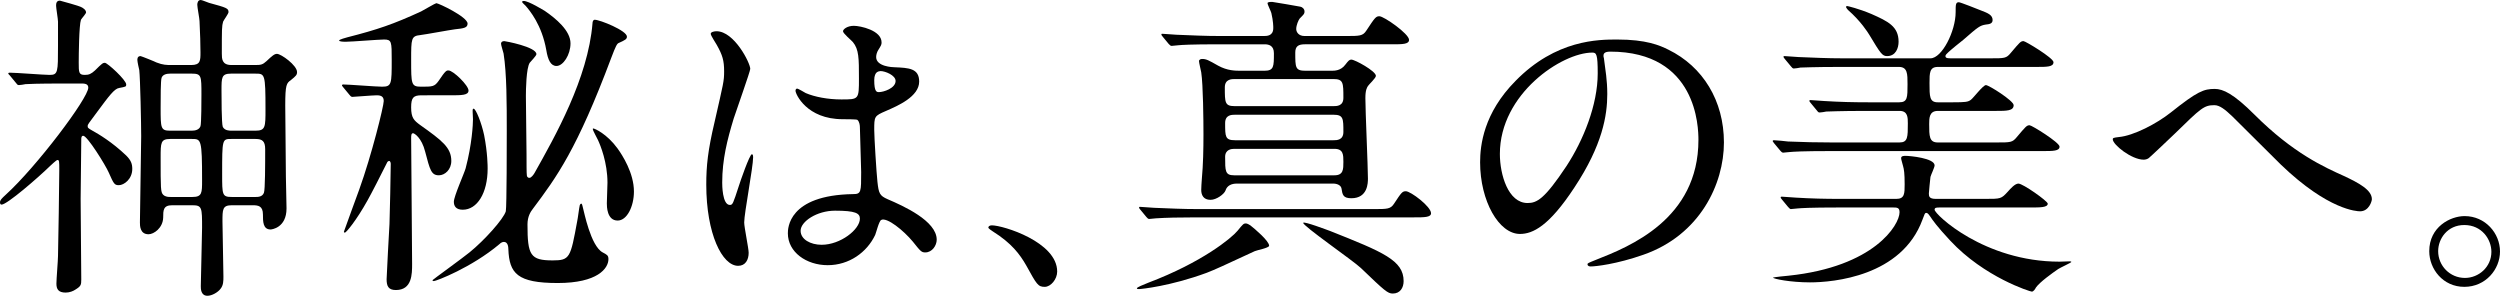 <?xml version="1.0" encoding="utf-8"?>
<!-- Generator: Adobe Illustrator 23.1.1, SVG Export Plug-In . SVG Version: 6.00 Build 0)  -->
<svg version="1.1" id="レイヤー_1" xmlns="http://www.w3.org/2000/svg" xmlns:xlink="http://www.w3.org/1999/xlink" x="0px"
	 y="0px" viewBox="0 0 627.521 74.242" style="enable-background:new 0 0 627.521 74.242;" xml:space="preserve">
<style type="text/css">
	.st0{clip-path:url(#SVGID_2_);}
</style>
<g>
	<defs>
		<rect id="SVGID_1_" y="0" width="627.521" height="74.242"/>
	</defs>
	<clipPath id="SVGID_2_">
		<use xlink:href="#SVGID_1_"  style="overflow:visible;"/>
	</clipPath>
	<path class="st0" d="M16.64,20.961c-2.24,0-7.36,0-10.24,0.16c-0.24,0.08-1.44,0.24-1.68,0.24c-0.32,0-0.48-0.24-0.721-0.56
		l-1.519-1.84c-0.32-0.32-0.4-0.4-0.4-0.56c0-0.08,0.16-0.16,0.32-0.16c1.599,0,8.64,0.56,10.08,0.56c2.08,0,2.08-0.721,2.08-7.281
		V5.44c0-0.64-0.48-3.44-0.48-4c0-0.56,0.08-1.28,0.96-1.28c0.16,0,5.12,1.44,5.12,1.52c0.64,0.24,1.44,0.8,1.44,1.44
		c0,0.32-1.12,1.52-1.28,1.84c-0.48,1.36-0.56,8.8-0.56,10.721c0,2.48,0,3.12,1.52,3.12c1.04,0,1.6-0.24,2.56-1.12
		c1.76-1.76,2-1.92,2.48-1.92c0.64,0,5.36,4.32,5.36,5.44c0,0.56-0.08,0.56-1.76,0.88c-1.2,0.16-2.56,2-5.52,6
		c-2.16,2.88-2.4,3.2-2.4,3.52c0,0.48,0.081,0.56,1.2,1.2c1.6,0.88,4.961,2.88,8.48,6.24c1.2,1.2,1.521,2.08,1.521,3.36
		c0,2.56-2.08,4.08-3.361,4.08c-1.12,0-1.28-0.32-2.56-3.2c-0.8-1.84-5.36-9.2-6.4-9.2c-0.48,0-0.48,0.64-0.48,0.88
		c0,2.32-0.16,12.88-0.16,14.96c0,3.2,0.16,17.361,0.16,20.241c0,1.36-0.08,1.68-1.52,2.56c-0.48,0.32-1.36,0.72-2.4,0.72
		c-1.84,0-2.32-0.88-2.32-2.24c0-1.12,0.4-5.92,0.4-6.96c0.08-4.08,0.32-17.681,0.32-21.441c0-2.4,0-2.64-0.48-2.64
		c-0.24,0-1.68,1.36-1.76,1.44c-3.12,3.04-10.88,9.76-12.24,9.76c-0.24,0-0.401-0.16-0.401-0.56c0-0.56,0.401-0.96,1.441-1.92
		c7.68-6.96,20.72-24.24,20.72-26.88c0-1.04-1.04-1.04-1.92-1.04H16.64z M58.161,51.521c-2.32,0-2.32,1.04-2.32,4.08
		c0,1.92,0.24,11.681,0.24,13.841c0,1.04,0,2.16-0.72,3.04c-0.64,0.88-2.16,1.76-3.28,1.76c-1.68,0-1.68-1.76-1.68-2.4
		c0-1.12,0.32-13.281,0.32-14.64c0-5.041,0-5.681-2.4-5.681h-5.12c-2.241,0-2.241,1.28-2.241,3.12
		c-0.08,2.561-2.319,4.16-3.679,4.16c-2.16,0-2.16-2.16-2.16-2.96c0-3.12,0.319-18.24,0.319-21.68c0-2.96-0.239-14.48-0.48-16.561
		c-0.08-0.319-0.48-2.08-0.48-2.56c0-0.24,0-0.96,0.801-0.96c0.159,0,3.759,1.44,4,1.601c1.599,0.639,2.639,0.639,3.679,0.639H48
		c2.321,0,2.321-1.119,2.321-3.199c0-2.081-0.08-4.481-0.24-7.841c0-0.56-0.56-3.44-0.56-4.08c0-0.48,0.16-1.2,0.88-1.2
		c0.32,0,1.76,0.64,2.08,0.72c4.4,1.2,4.88,1.36,4.88,2.32c0,0.4-1.2,2-1.36,2.4c-0.32,1.12-0.32,1.84-0.32,8.001
		c0,1.28,0,2.879,2.4,2.879h6.08c1.28,0,1.76-0.079,2.72-0.96c1.44-1.36,2-1.84,2.64-1.84c1.04,0,5.04,2.881,5.04,4.56
		c0,0.721-0.239,0.961-1.52,2.001c-1.12,0.8-1.44,1.12-1.44,6.4c0,2.48,0.16,14.96,0.16,17.84c0,1.12,0.16,6.72,0.16,8
		c0,4.881-3.759,5.28-4,5.28c-1.92,0-1.92-2-1.92-3.76c0-2.16-1.2-2.32-2.56-2.32H58.161z M48.161,32.801
		c0.879,0,1.84-0.24,2.16-1.12c0.24-0.64,0.24-6.88,0.24-7.92c0-4.72,0-5.28-2.4-5.28h-5.44c-0.801,0-1.841,0.16-2.161,1.04
		c-0.239,0.64-0.239,5.04-0.239,7.52c0,5.12,0,5.76,2.4,5.76H48.161z M42.722,34.881c-2.4,0-2.4,0.96-2.4,4.64
		c0,7.84,0,8.72,0.639,9.36c0.561,0.56,1.361,0.56,1.841,0.56h5.52c2.4,0,2.4-1.04,2.4-4.16c0-10.4-0.24-10.4-2.56-10.4H42.722z
		 M64.161,32.801c2.48,0,2.48-0.96,2.48-5.36c0-8.96-0.16-8.96-2.56-8.96h-6.08c-2.4,0-2.4,0.96-2.4,4.16c0,1.44,0,8.4,0.32,9.2
		c0.48,0.96,1.68,0.96,2.16,0.96H64.161z M58.082,34.881c-2.32,0-2.32,0-2.32,8.88c0,5.12,0,5.68,2.4,5.68h6
		c0.56,0,1.68,0,2.08-1.04c0.32-0.72,0.32-7.2,0.32-10.96c0-2-0.72-2.56-2.4-2.56H58.082z"/>
	<path class="st0" d="M105.841,23.921c-2.08,0-2.64,0.56-2.64,3.04c0,2.64,0.72,3.28,2.239,4.4c5.521,3.92,7.841,5.68,7.841,9.04
		c0,2.16-1.6,3.6-3.12,3.6c-1.92,0-2.24-1.36-3.44-5.92c-0.88-3.52-2.72-4.64-3.04-4.64c-0.48,0-0.48,0.64-0.48,1.28
		c0,4.48,0.239,26.48,0.239,31.52c0,2.56,0,6.561-4.08,6.561c-1.92,0-2.32-1.04-2.32-2.721c0-0.639,0.641-12.64,0.721-13.84
		c0.08-2.72,0.319-12.48,0.319-15.12c0-0.16-0.08-0.72-0.399-0.72c-0.241,0-0.481,0.24-0.56,0.48c-1.601,3.2-3.841,7.6-4.881,9.44
		c-2.8,5.04-5.36,8.08-5.68,8.08c-0.16,0-0.24-0.16-0.24-0.24c0.96-2.72,2.88-7.92,3.84-10.56c3.12-8.64,6.16-20.96,6.16-22.24
		c0-1.121-0.639-1.44-1.76-1.44c-0.959,0-5.84,0.4-6.16,0.4c-0.24,0-0.56-0.321-0.72-0.561l-1.52-1.839
		c-0.32-0.401-0.32-0.401-0.32-0.481c0-0.16,0.16-0.24,0.24-0.24c1.44,0,8.32,0.56,9.84,0.56c2.4,0,2.4-0.72,2.4-6.72
		c0-4.56,0-5.12-1.92-5.12c-1.36,0-8.08,0.56-9.6,0.56c-0.4,0-1.68,0-1.68-0.32c0-0.24,1.76-0.72,2.08-0.8
		c7.521-1.92,11.521-3.28,18.481-6.48c0.64-0.32,3.6-2.08,3.839-2.08c0.561,0,7.841,3.44,7.841,5.12c0,1.04-0.88,1.2-3.2,1.44
		c-1.28,0.16-7.28,1.28-8.641,1.44c-2.319,0.24-2.319,0.88-2.319,6.24c0,6.081,0,6.72,2.48,6.72c2.879,0,3.36,0,4.4-1.439
		c1.76-2.641,2-2.641,2.479-2.641c1.201,0,5.041,3.76,5.041,5.04c0,1.201-1.68,1.201-4.72,1.201H105.841z M138.722,65.362
		c4.319,0,4.48-0.641,6.16-9.841c0.159-0.64,0.479-3.36,0.639-4c0.08-0.16,0.161-0.4,0.401-0.4c0.24,0,0.32,0.88,0.479,1.36
		c0.16,0.4,1.841,9.28,4.881,10.881c1.04,0.559,1.44,0.719,1.44,1.679c0,2.321-2.72,6.001-12.721,6.001
		c-10.16,0-12.16-2.4-12.4-8.481c0-0.48-0.08-1.84-1.12-1.84c-0.4,0-0.8,0.24-1.12,0.56c-7.04,5.921-15.921,9.281-16.48,9.281
		c-0.16,0-0.321-0.08-0.321-0.241c0-0.079,7.841-5.76,9.281-6.959c3.76-3.041,8.56-8.401,9.12-10.321
		c0.24-1.04,0.24-17.84,0.24-20.08c0-6.88,0-14.481-0.8-19.521c-0.08-0.4-0.64-2.08-0.64-2.48c0-0.32,0.24-0.64,0.8-0.64
		c0.24,0,8.081,1.44,8.081,3.28c0,0.4-1.441,1.84-1.681,2.16c-0.88,1.36-0.96,6.8-0.96,8.321c0,2.32,0.16,12.48,0.16,14.64
		s0,4.8,0.08,5.28c0,0.24,0.16,0.64,0.64,0.64c0.48,0,1.04-0.8,1.28-1.2c5.12-9.12,13.44-23.761,14.561-37.601
		c0-0.4,0.16-0.88,0.56-0.88c1.279,0,8.08,2.72,8.08,4.24c0,0.64-0.48,0.88-2.08,1.6c-0.4,0.16-0.721,0.72-1.84,3.68
		c-8.64,23.041-13.68,29.921-19.681,37.921c-0.56,0.72-1.36,1.92-1.36,3.92C132.401,64.081,133.121,65.362,138.722,65.362
		 M122.401,42.321c0,6.16-2.64,10.32-6.24,10.32c-1.68,0-2.24-0.88-2.24-2c0-1.36,2.64-7.2,2.96-8.4c1.6-6.08,1.84-11.04,1.84-12.32
		c0-0.48-0.08-1.28-0.08-1.84c0-0.24-0.08-0.8,0.24-0.8c0.56,0,2,3.6,2.64,6.64C122.401,38.401,122.401,41.761,122.401,42.321
		 M143.202,10.88c0,2.88-1.841,5.68-3.52,5.68c-1.441,0-2.161-1.52-2.561-4c-1.12-6.32-4.16-9.92-5.2-11.12
		c-0.16-0.16-0.88-0.8-0.88-0.96c0-0.16,0.24-0.24,0.4-0.24c1.28,0,4.96,2.32,5.281,2.48C139.521,4.64,143.202,7.68,143.202,10.88
		 M159.122,48.081c0,3.76-1.76,7.28-4.08,7.28c-2.72,0-2.72-3.6-2.72-4.32c0-0.48,0.159-4.4,0.159-5.2
		c0-5.04-1.759-9.36-2.399-10.72c-0.16-0.4-1.28-2.32-1.28-2.72c0-0.08,0-0.16,0.08-0.16c0.4,0,3.44,1.36,6.08,4.96
		C156.242,38.961,159.122,43.441,159.122,48.081"/>
	<path class="st0" d="M187.92,63.442c0,1.76-0.799,3.28-2.64,3.28c-4,0-8-8-8-20.401c0-4.719,0.4-8.56,2.08-15.68
		c2.24-9.84,2.4-10.24,2.4-12.72c0-2.72-0.4-4.08-1.84-6.64c-0.24-0.48-1.52-2.32-1.52-2.8c0-0.48,0.96-0.64,1.44-0.64
		c4.48,0,8.48,8,8.48,9.44c0,0.64-3.52,10.48-4.16,12.48c-1.6,5.28-2.88,10.24-2.88,16.08c0,0.48,0,5.601,1.92,5.601
		c0.72,0,0.801-0.32,2.24-4.72c0.32-1.04,2.721-8.001,3.28-8.001c0.321,0,0.321,0.56,0.321,0.72c0,2.56-2.241,14.081-2.241,16.401
		C186.8,57.042,187.92,62.322,187.92,63.442 M219.681,58.962c-2.08,4.4-6.56,7.6-11.92,7.6s-10.001-3.28-10.001-8
		c0-1.12,0-9.6,16.401-9.84c2,0,2-0.56,2-5.521c0-0.48-0.24-8.96-0.32-11.2c0-0.48-0.08-1.44-0.64-1.92
		c-0.16-0.16-3.28-0.16-3.68-0.16c-9.04,0-11.84-6.32-11.84-7.12c0-0.24,0.079-0.56,0.4-0.56c0.32,0,1.839,0.96,2.16,1.12
		c2.24,0.96,5.52,1.6,8.96,1.6c4.4,0,4.4,0,4.4-5.28c0-5.04,0-7.28-1.52-9.12c-0.32-0.4-2.48-2.16-2.48-2.72
		c0-0.48,1.04-1.36,2.72-1.36c1.6,0,6.96,1.12,6.96,4.16c0,0.56-0.08,0.72-0.88,2c-0.24,0.4-0.48,1.04-0.48,1.68
		c0,2.4,4.16,2.56,4.64,2.56c3.521,0.16,6.16,0.24,6.16,3.6c0,3.76-5.36,6.08-8.32,7.36c-2.96,1.28-2.96,1.36-2.96,4.8
		c0,1.76,0.56,10.8,0.8,12.961c0.32,2.959,0.56,3.52,2.56,4.4c3.92,1.68,12.321,5.44,12.321,10.16c0,1.44-1.12,3.2-2.881,3.2
		c-0.96,0-1.199-0.32-3.119-2.72c-2.321-2.8-6.481-6.16-7.921-5.44C220.641,55.442,219.921,58.402,219.681,58.962 M200.961,57.922
		c0,2.16,2.48,3.52,5.28,3.52c4.72,0,9.6-3.84,9.6-6.56c0-1.36-1.12-2-6.24-2C205.041,52.882,200.961,55.602,200.961,57.922
		 M219.441,20.081c0,3.04,0.64,3.04,1.2,3.04c1.12,0,4.16-0.96,4.16-2.8c0-1.44-2.64-2.48-3.76-2.48c-0.24,0-0.64,0.08-0.96,0.32
		C219.761,18.401,219.441,19.041,219.441,20.081"/>
	<path class="st0" d="M262.241,72.002c-1.68,0-2-0.56-4.64-5.36c-1.6-2.8-3.68-5.6-8.401-8.56c-0.239-0.16-1.12-0.72-1.12-0.96
		s0.241-0.56,0.881-0.56c2.8,0,16.4,4.16,16.4,11.6C265.361,70.082,263.761,72.002,262.241,72.002"/>
	<path class="st0" d="M318.561,61.681c0,0.56-3.12,1.12-3.6,1.36c-7.761,3.6-10,4.64-12.081,5.44c-9.12,3.36-16.48,4.08-16.96,4.08
		c-0.16,0-0.56,0-0.56-0.16c0-0.32,1.52-0.88,2.88-1.44c13.52-5.12,20.881-11.2,22.4-13.04c1.361-1.68,1.521-1.84,2.08-1.84
		c0.321,0,0.88,0.32,1.12,0.48C314.961,57.441,318.561,60.481,318.561,61.681 M344.801,52.481c3.44,0,4.241,0,5.12-1.36
		c1.84-2.8,2.081-3.12,2.96-3.12c1.201,0,6.321,3.84,6.321,5.52c0,1.04-1.68,1.04-4.321,1.04H300.32c-4.48,0-7.68,0.08-10.16,0.24
		c-0.24,0-1.44,0.16-1.68,0.16c-0.32,0-0.4-0.16-0.72-0.48l-1.52-1.84c-0.32-0.4-0.32-0.4-0.32-0.56c0-0.16,0.08-0.16,0.24-0.16
		c0.56,0,3.04,0.24,3.52,0.24c3.92,0.16,7.2,0.32,10.96,0.32H344.801z M317.36,17.76c2.4,0,2.4-1.04,2.4-4.4
		c0-1.92-1.279-2.24-2.319-2.24h-11.52c-7.041,0-9.361,0.16-10.161,0.24c-0.24,0-1.44,0.16-1.68,0.16c-0.24,0-0.4-0.16-0.72-0.48
		l-1.52-1.84c-0.32-0.4-0.32-0.4-0.32-0.56c0-0.16,0.08-0.16,0.24-0.16c0.56,0,3.04,0.24,3.52,0.24c3.92,0.16,7.28,0.32,10.96,0.32
		h10.961c0.8,0,2.4,0,2.4-2c0-0.4,0-1.68-0.48-3.76c-0.08-0.4-0.96-2.081-0.96-2.48c0-0.32,0.719-0.32,1.2-0.32
		c0.16,0,6.72,1.12,7.04,1.2c0.479,0.08,1.04,0.56,1.04,1.2c0,0.56-0.08,0.64-1.2,1.76c-0.32,0.4-0.88,1.68-0.88,2.64
		c0,0.72,0.56,1.76,2.08,1.76h10.4c3.44,0,4.24,0,5.12-1.36c2.16-3.28,2.4-3.6,3.28-3.6c1.12,0,7.44,4.4,7.44,5.92
		c0,1.12-1.679,1.12-4.24,1.12h-21.92c-1.6,0-2.4,0.48-2.4,2.08c0,3.76,0,4.56,2.56,4.56h6.56c0.72,0,2.32,0,3.44-1.52
		c0.8-1.04,1.04-1.28,1.52-1.28c0.88,0,6.16,2.88,6.16,4.08c0,0.56-1.76,2.16-2,2.56c-0.24,0.4-0.64,0.96-0.64,3.04
		c0,3.2,0.64,17.28,0.64,20.161c0,1.04,0,4.96-4.16,4.96c-2.08,0-2.24-0.88-2.48-2.48c-0.16-0.8-1.12-1.2-2.08-1.2H310.48
		c-1.359,0-2.479,0.48-2.88,1.76c-0.32,0.88-2.24,2.32-3.76,2.32c-1.76,0-2.32-1.2-2.32-2.48c0-0.64,0.08-1.76,0.16-2.88
		c0.32-3.44,0.4-7.361,0.4-11.041c0-3.6-0.08-12.4-0.56-15.6c-0.08-0.48-0.56-2.4-0.56-2.8c0-0.48,0.56-0.56,0.8-0.56
		c1.04,0,1.6,0.32,4,1.68c2.321,1.28,4.321,1.28,5.681,1.28H317.36z M309.921,19.84c-0.721,0-2.481,0-2.481,2.08
		c0,3.84,0,4.72,2.481,4.72h24.8c0.8,0,2.48,0,2.48-2.08c0-3.76,0-4.72-2.48-4.72H309.921z M310.001,28.8
		c-0.801,0-2.481,0-2.481,2.08c0,3.44,0,4.32,2.481,4.32h24.72c0.8,0,2.48,0,2.48-2.08c0-3.36,0-4.32-2.48-4.32H310.001z
		 M309.76,37.361c-0.639,0-2.24,0.161-2.24,2c0,3.6,0,4.641,2.24,4.641h25.201c2.24,0,2.24-1.521,2.24-3.361
		c0-1.76,0-3.28-2.24-3.28H309.76z M333.921,58.001c13.28,5.28,18.4,7.36,18.4,12.56c0,1.68-0.88,3.12-2.72,3.12
		c-1.28,0-2-0.64-8-6.4c-1.92-1.84-14.8-10.72-14.48-11.36C327.361,55.521,333.041,57.681,333.921,58.001"/>
	<path class="st0" d="M402.48,14.08c0,0.24,0.161,0.561,0.161,0.881c0.319,2.56,0.8,5.12,0.8,8.64c0,5.36-1.2,12.8-8.24,23.44
		c-6.401,9.76-10.481,11.681-13.681,11.681c-5.28,0-10-8.241-10-18.001c0-4.24,0.88-12.32,8.88-20.4
		C390.56,9.92,401.281,9.92,405.92,9.92c7.281,0,10.641,1.44,12.881,2.56c8.64,4.241,13.92,12.801,13.92,23.281
		c0,10.4-6,23.201-20.16,28.161c-6.8,2.4-12.081,2.96-13.28,2.96c-0.321,0-0.801-0.08-0.801-0.56c0-0.24,0.16-0.32,2.161-1.12
		c8.319-3.28,25.68-10.161,25.68-30.081c0-3.12-0.32-22.161-22.16-22.161C402.561,12.96,402.48,13.6,402.48,14.08 M376.48,38.641
		c0,5.2,2.08,12.32,6.96,12.32c2.32,0,4.24-0.96,9.761-9.28c4.239-6.48,7.84-15.36,7.84-23.28c0-4.801-0.321-5.2-1.361-5.2
		C392.081,13.201,376.48,23.521,376.48,38.641"/>
	<path class="st0" d="M499.602,14.64c3.6,0,4,0,5.12-1.36c2.24-2.64,2.48-2.96,3.2-2.96c0.48,0,7.52,4.24,7.52,5.28
		c0,1.2-1.6,1.2-4.32,1.2h-24.72c-2.08,0-2.08,1.52-2.08,4.08c0,3.36,0,4.8,2.08,4.8h3.759c3.201,0,3.84-0.08,4.561-0.64
		c0.64-0.48,3.04-3.68,3.76-3.68s6.96,3.92,6.96,5.04c0,1.44-1.76,1.44-4.48,1.44h-14.56c-2.16,0-2.16,1.84-2.16,3.281
		c0,3.04,0,4.639,2.16,4.639h14.72c3.6,0,4,0,5.12-1.359c2.24-2.641,2.48-2.961,3.2-2.961c0.56,0,7.52,4.32,7.52,5.36
		c0,1.121-1.6,1.121-4.32,1.121h-53.281c-6.96,0-9.281,0.159-10.08,0.24c-0.321,0-1.44,0.159-1.68,0.159
		c-0.32,0-0.481-0.24-0.721-0.48l-1.599-1.919c-0.241-0.401-0.321-0.401-0.321-0.48c0-0.161,0.08-0.24,0.321-0.24
		c0.559,0,2.96,0.24,3.52,0.319c3.92,0.161,7.2,0.24,10.96,0.24h17.04c2.08,0,2.08-1.359,2.08-4.8c0-1.44,0-3.12-2.08-3.12h-8.32
		c-6.96,0-9.28,0.16-10.08,0.16c-0.241,0.08-1.44,0.24-1.68,0.24c-0.32,0-0.48-0.24-0.72-0.56l-1.52-1.84
		c-0.321-0.4-0.321-0.4-0.321-0.56c0-0.08,0.081-0.16,0.241-0.16c0.56,0,3.04,0.24,3.52,0.24c3.92,0.24,7.2,0.32,10.96,0.32h7.84
		c2.08,0,2.08-1.2,2.08-4.56c0-2.56,0-4.32-2.16-4.32h-14.56c-7.04,0-9.36,0.16-10.16,0.16c-0.24,0.08-1.44,0.24-1.68,0.24
		c-0.241,0-0.48-0.24-0.72-0.56L448,14.8c-0.319-0.4-0.319-0.4-0.319-0.56c0-0.16,0.08-0.16,0.239-0.16
		c0.561,0,3.04,0.24,3.521,0.24c3.92,0.16,7.28,0.32,11.04,0.32h22.08c2.881,0,6.321-6.8,6.321-11.6c0-1.84,0-2.48,0.799-2.48
		c0.4,0,4.801,1.76,5.601,2.08c1.68,0.64,2.879,1.12,2.879,2.4c0,0.96-0.959,1.04-1.679,1.12c-1.52,0.24-1.92,0.56-5.68,3.84
		c-0.641,0.48-3.28,2.64-3.761,3.12c-0.4,0.4-0.719,0.64-0.719,0.96c0,0.56,0.639,0.56,1.52,0.56H499.602z M461.361,52.081
		c-7.04,0-9.281,0.16-10.16,0.24c-0.241,0-1.44,0.16-1.68,0.16c-0.24,0-0.401-0.24-0.72-0.56l-1.52-1.84
		c-0.321-0.4-0.321-0.4-0.321-0.56c0-0.08,0.08-0.16,0.241-0.16c0.56,0,3.04,0.24,3.52,0.24c3.92,0.24,7.28,0.32,11.04,0.32h14.24
		c2.08,0,2.08-1.36,2.08-3.68c0-2.72-0.16-3.76-0.4-4.56c-0.399-1.52-0.479-1.68-0.479-2c0-0.56,0.719-0.56,1.12-0.56
		c1.039,0,7.279,0.56,7.279,2.4c0,0.48-0.96,2.48-1.04,2.88c-0.08,0.56-0.4,3.92-0.4,4.16c0,0.72,0.081,1.36,1.76,1.36h12.321
		c4,0,4.08,0,5.76-1.84c0.64-0.72,1.76-2,2.64-2c1.12,0,7.36,4.4,7.36,5.04c0,0.96-1.92,0.96-4.24,0.96h-22.721
		c-0.96,0-1.44,0-1.44,0.56c0,1.12,12.401,13.04,31.361,13.04c0.4,0,2.16-0.08,2.48-0.08c0.16,0,0.48,0,0.48,0.16
		s-2.8,1.44-3.28,1.76c-1.52,1.04-4.64,3.28-5.6,4.64c-0.24,0.48-0.64,1.04-1.04,1.04s-11.921-3.6-20.48-12.8
		c-3.361-3.6-4.401-5.12-5.041-6.08c-0.239-0.32-0.56-0.88-0.96-0.88c-0.4,0-0.4,0.24-0.96,1.68c-5.2,14.24-22.4,15.76-28.24,15.76
		c-4.88,0-9.281-0.88-9.281-1.2c0-0.08,3.6-0.48,3.92-0.48c21.441-2.24,27.841-12.72,27.841-15.92c0-1.2-0.64-1.2-1.76-1.2H461.361z
		 M473.681,14.08c-1.2,0-1.6-0.56-4.48-5.36c-0.4-0.64-2.08-3.36-5.36-6.24c-0.08-0.16-0.48-0.48-0.48-0.8
		c0-0.08,0.24-0.16,0.32-0.16c0.08,0,2.88,0.64,6.08,2c4.16,1.84,6.8,3.12,6.8,6.96C476.561,12.08,475.841,14.08,473.681,14.08"/>
	<path class="st0" d="M565.921,28.801c9.681,9.68,17.601,13.2,22.401,15.36c3.76,1.76,7.039,3.52,7.039,5.84
		c0,0.48-0.719,3.04-2.959,3.04c-0.72,0-7.92-0.24-19.84-11.68c-1.92-1.84-10.481-10.48-12.241-12.16c-1.84-1.76-3.2-2.8-4.48-2.8
		c-2.64,0-3.36,0.72-9.92,7.12c-0.561,0.56-6.4,6.08-6.561,6.16c-0.319,0.24-0.799,0.4-1.28,0.4c-3.039,0-7.76-3.76-7.76-5.12
		c0-0.32,0.161-0.4,1.52-0.56c3.681-0.32,9.52-3.36,13.041-6.16c6.72-5.36,8.32-5.92,11.04-5.92
		C558.001,22.321,560.641,23.521,565.921,28.801"/>
	<path class="st0" d="M627.521,63.121c0,4.48-3.6,8.88-8.96,8.88c-5.361,0-8.8-4.48-8.8-8.96c0-6.08,5.28-8.8,8.88-8.8
		C623.841,54.242,627.521,58.562,627.521,63.121 M612,63.042c0,3.68,2.961,6.72,6.721,6.72c3.439,0,6.64-2.72,6.64-6.56
		c0-3.12-2.4-6.72-6.8-6.72C614.32,56.481,612,59.922,612,63.042"/>
</g>
</svg>
